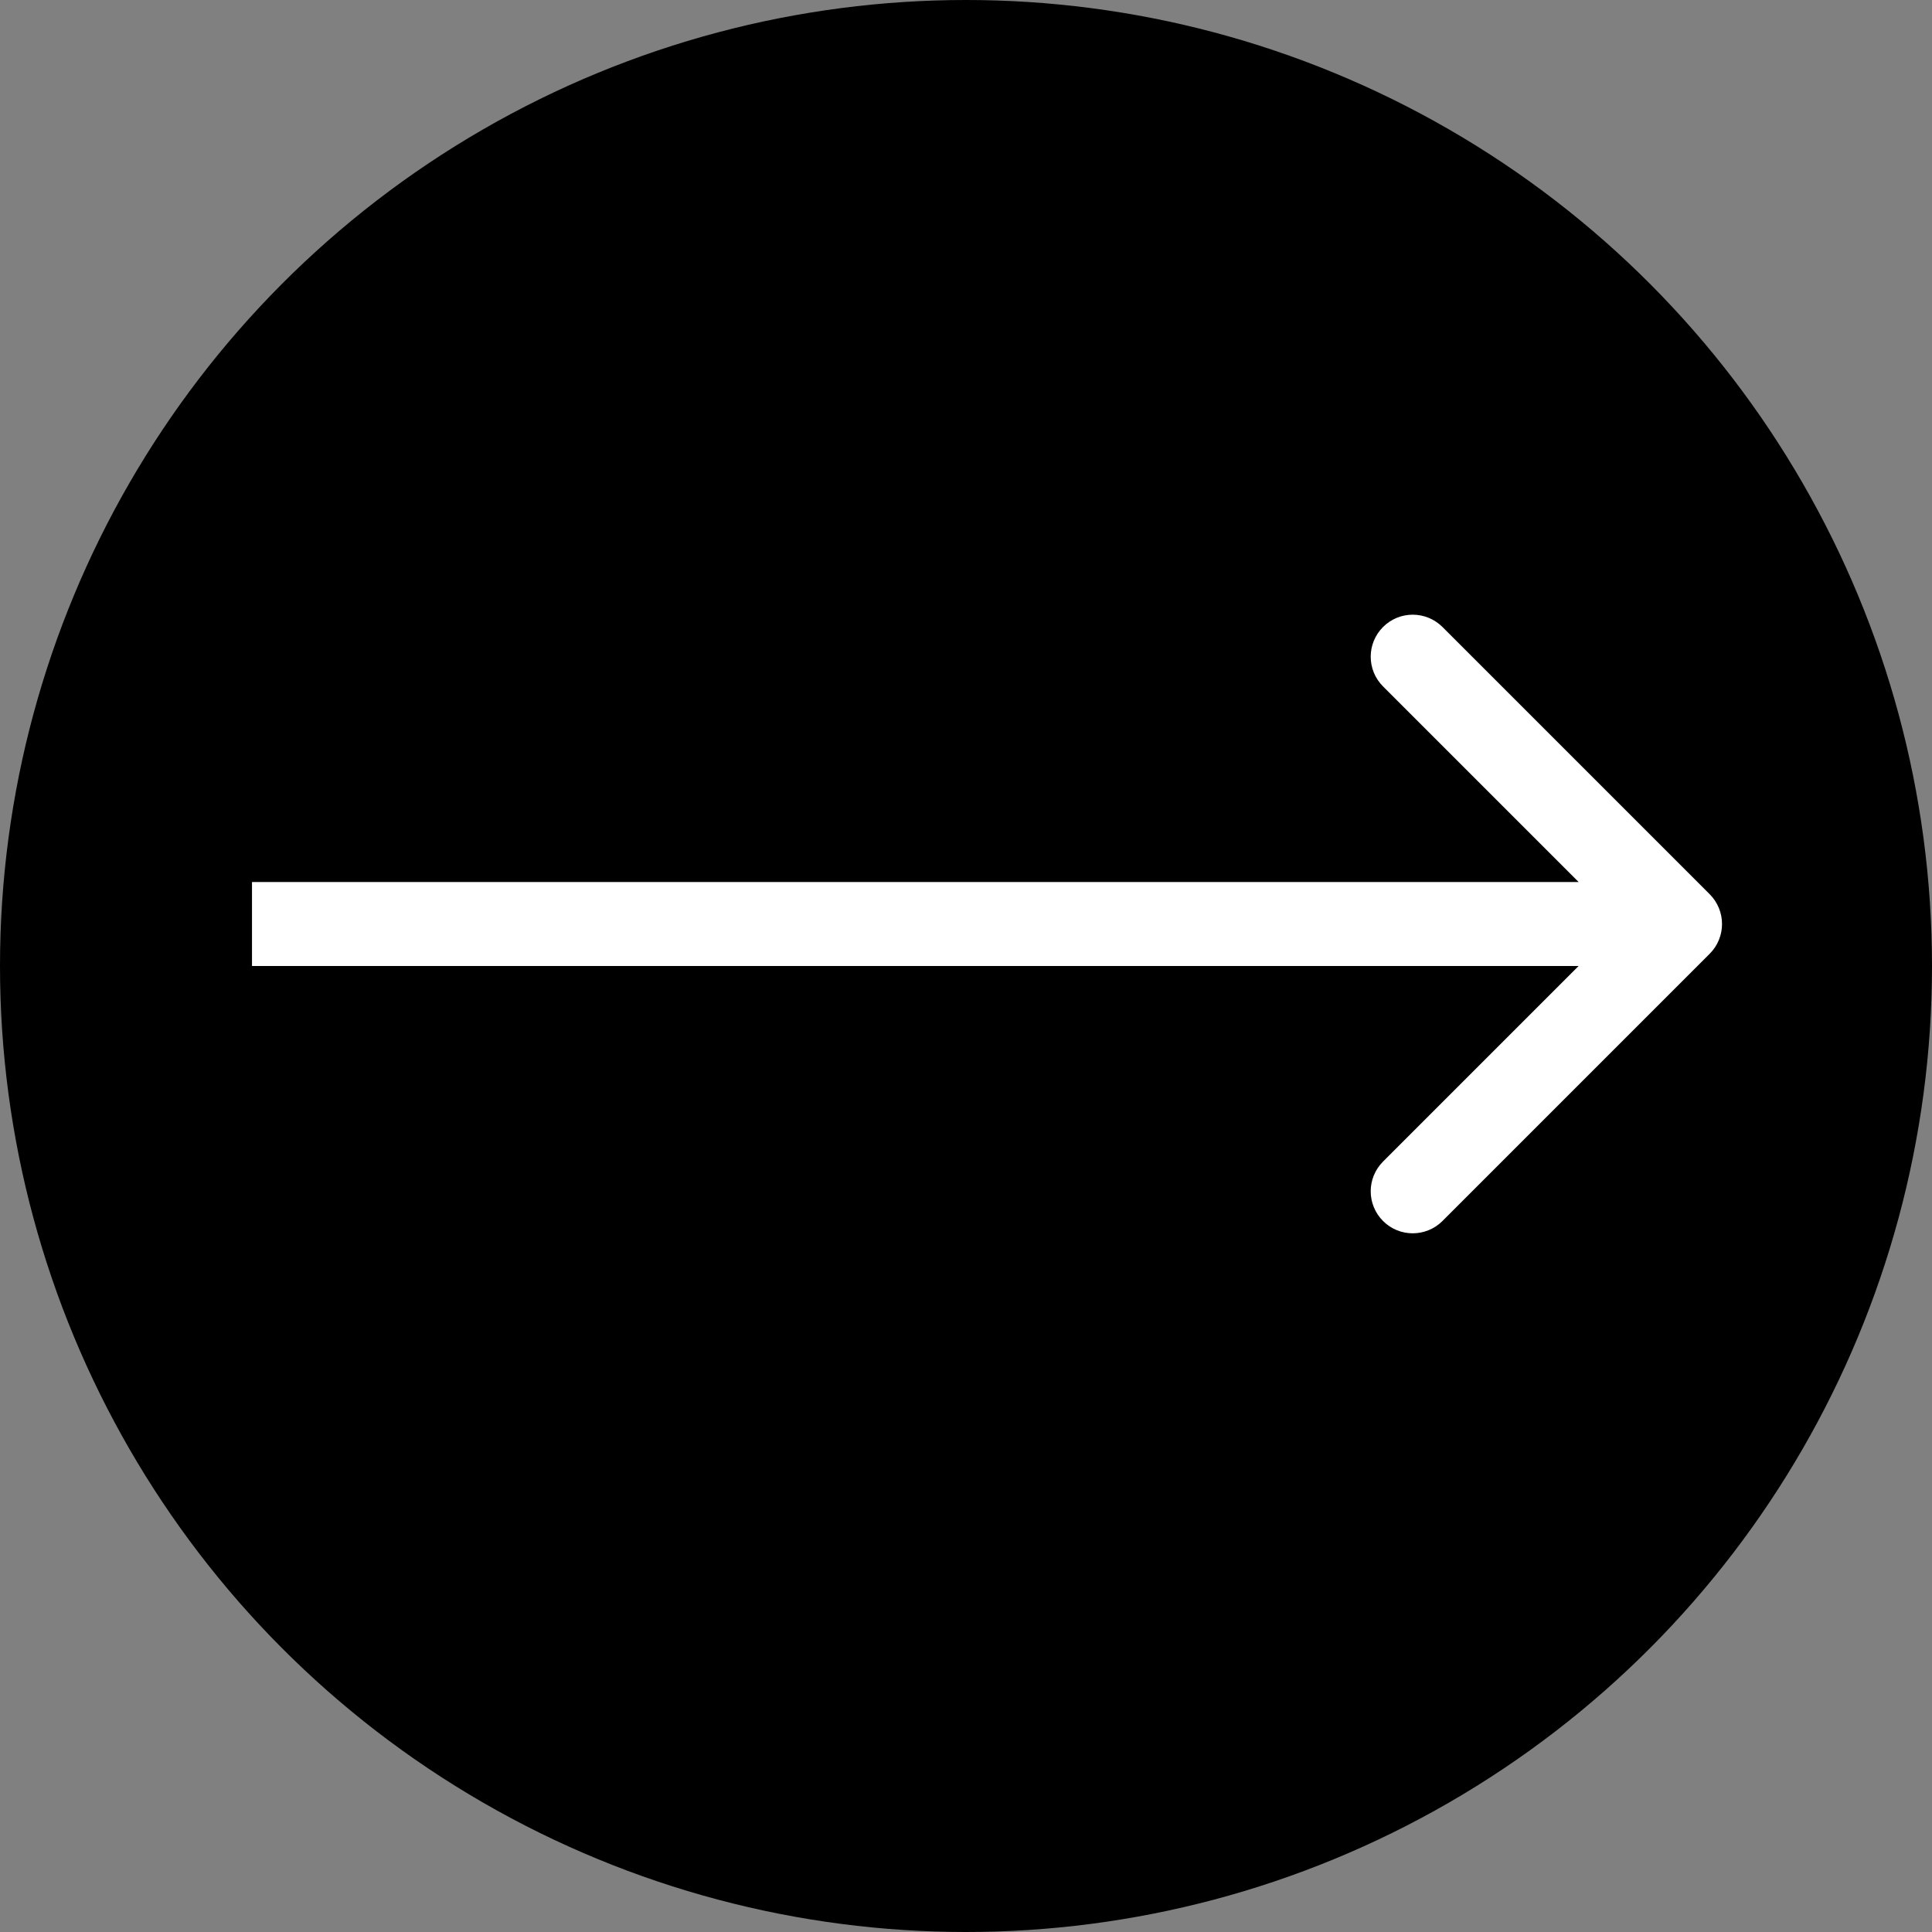<svg width="23" height="23" viewBox="0 0 23 23" fill="none" xmlns="http://www.w3.org/2000/svg">
<rect x="0" y="0" width="23" height="23" fill="#808080" stroke="none"/>
<circle cx="11.5" cy="11.5" r="11.5" fill="black"/>
<path d="M20.354 11.354C20.549 11.158 20.549 10.842 20.354 10.646L17.172 7.464C16.976 7.269 16.66 7.269 16.465 7.464C16.269 7.66 16.269 7.976 16.465 8.172L19.293 11L16.465 13.828C16.269 14.024 16.269 14.34 16.465 14.536C16.66 14.731 16.976 14.731 17.172 14.536L20.354 11.354ZM3 11V11.5H20V11V10.5H3V11Z" fill="white"/>
</svg>
